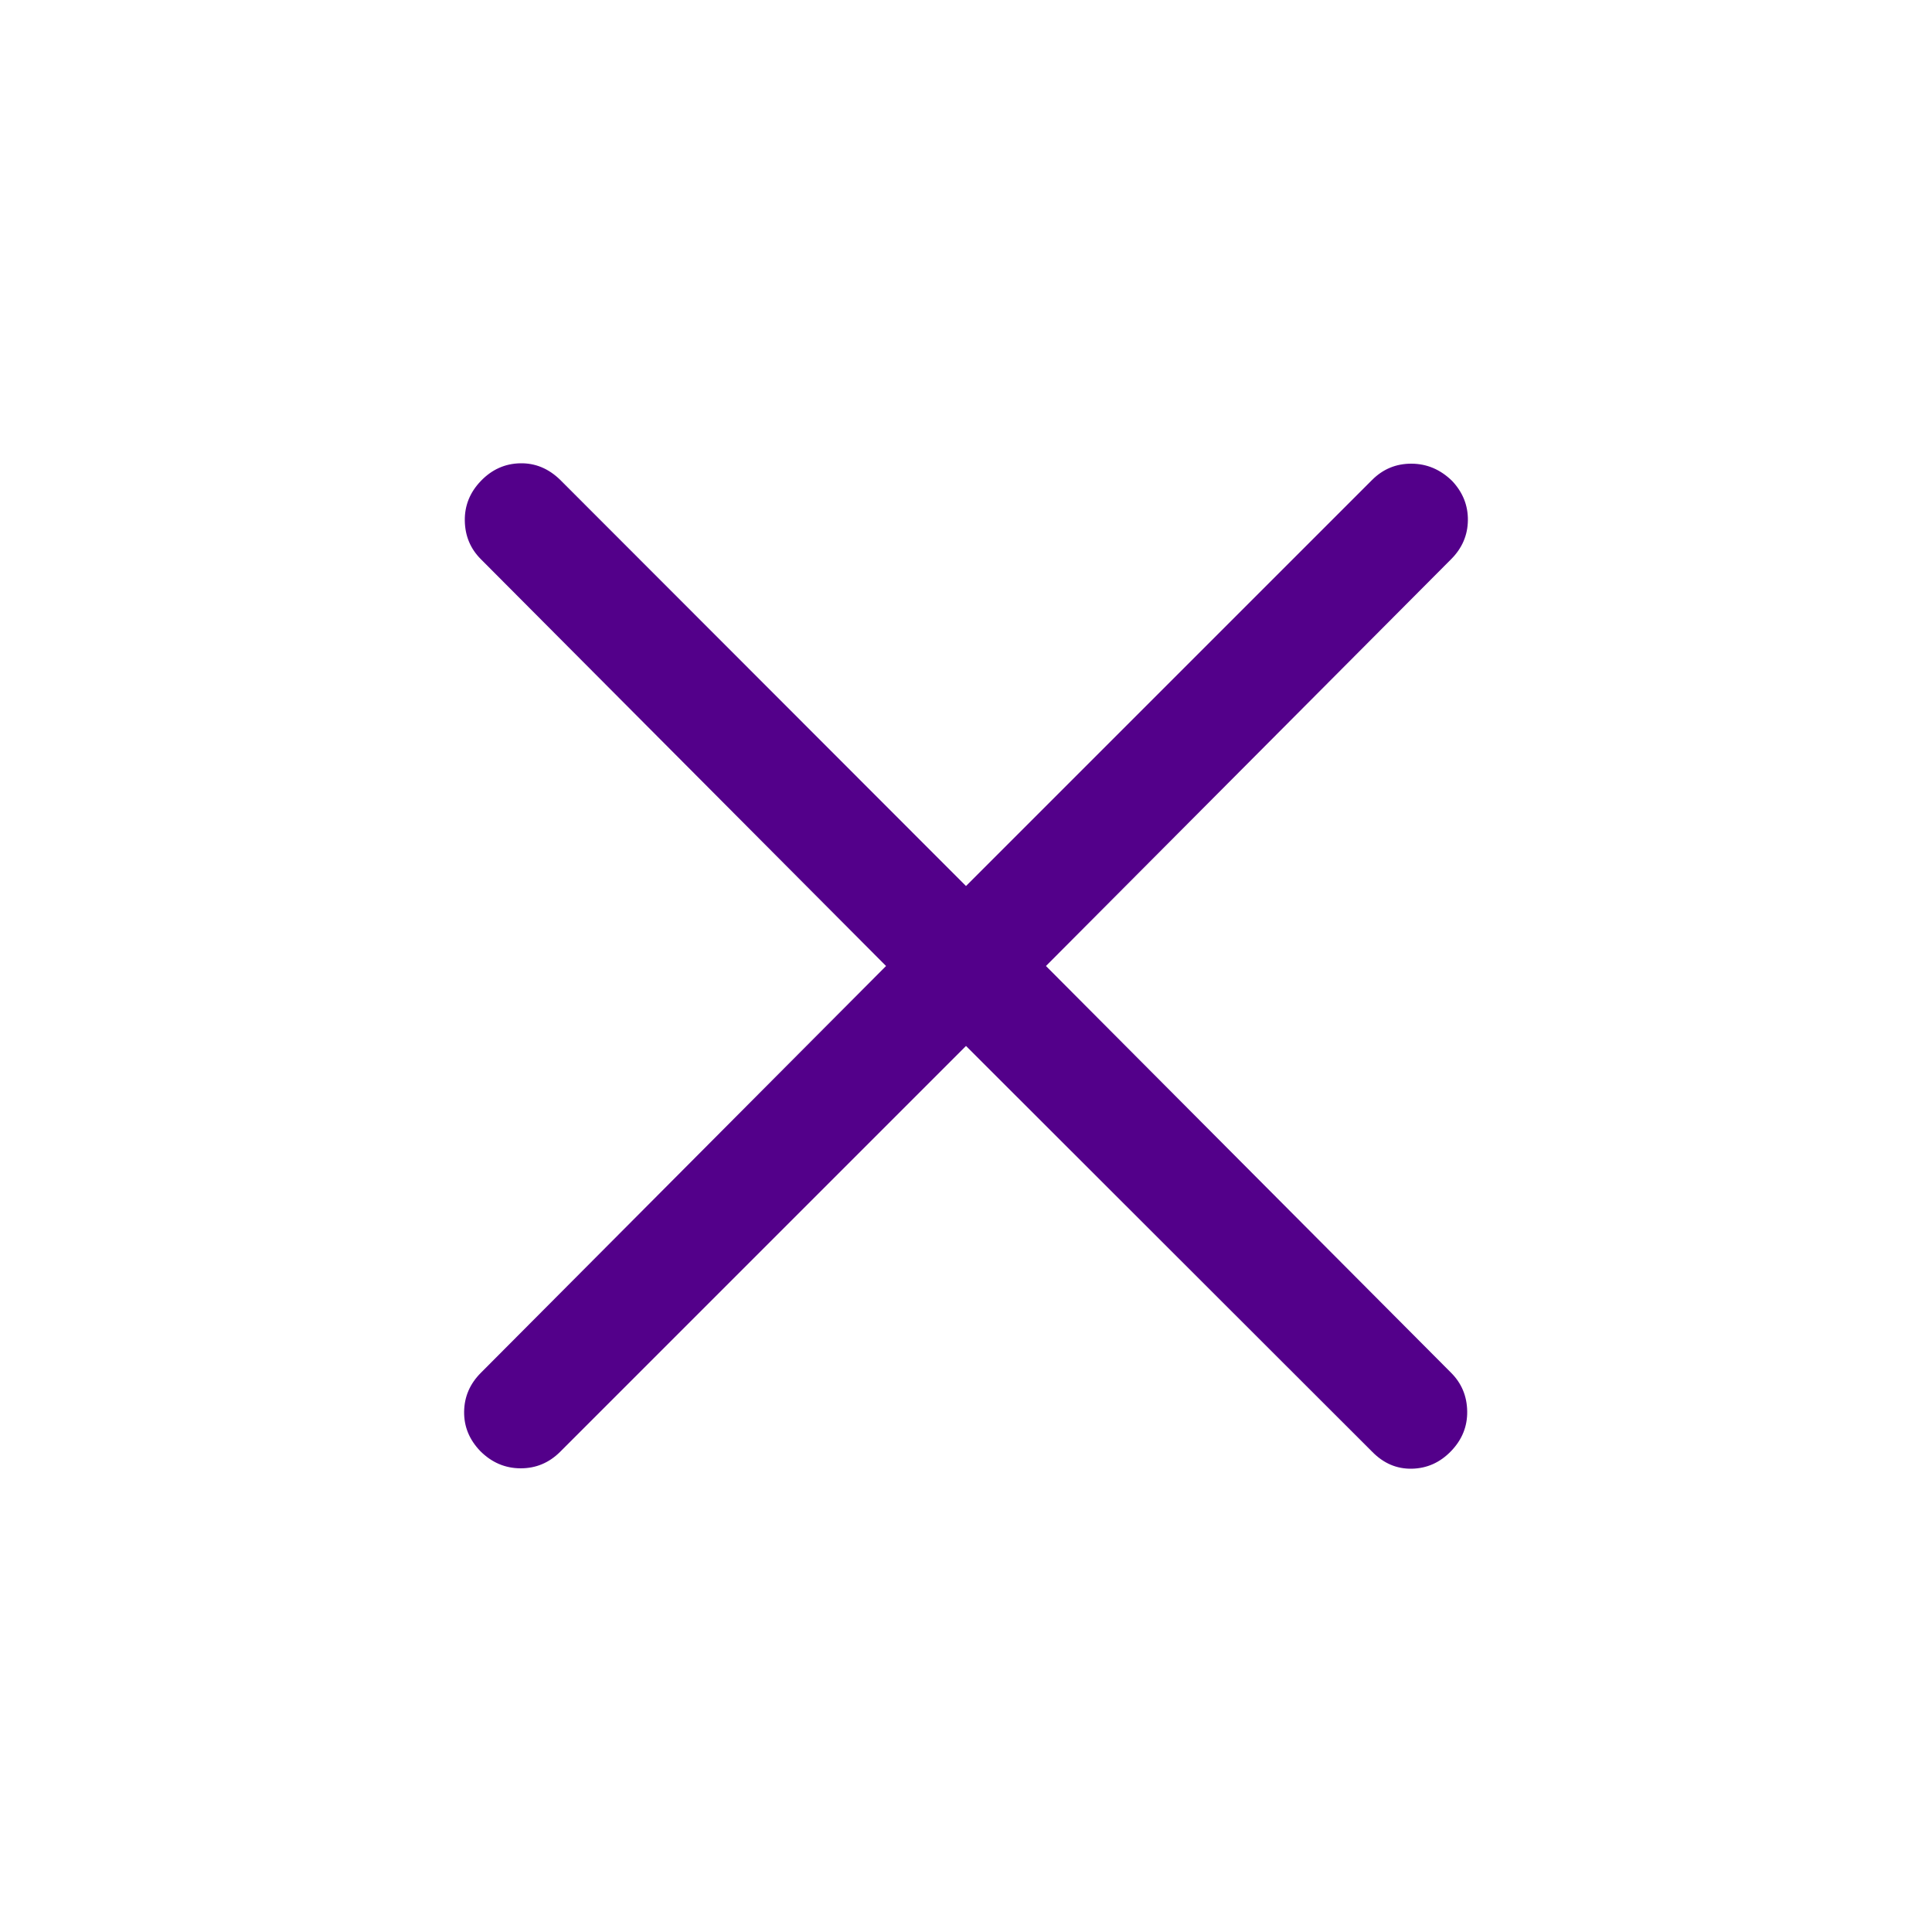 <svg xmlns="http://www.w3.org/2000/svg" height="24px" viewBox="0 -960 960 960" width="24px" fill="#53008a"><path d="M480-440.27 278.38-238.65q-8.3 8.3-19.76 8.25-11.47-.06-19.97-8.56-8.19-8.5-8.03-19.62.15-11.11 8.34-19.3L440.27-480 238.96-682.12q-7.81-7.8-8-19.11-.19-11.31 8-19.81 8.19-8.5 19.46-8.75 11.27-.25 19.96 8.25L480-519.73l201.81-201.81q8.11-8.11 19.57-8.06 11.47.06 20.16 8.56 8 8.5 7.84 19.62-.15 11.11-8.34 19.3L519.73-480l201.31 202.12q7.81 7.8 8 19.11.19 11.31-8 19.81-8.19 8.5-19.46 8.75-11.27.25-19.77-8.44L480-440.27Z"/></svg>
